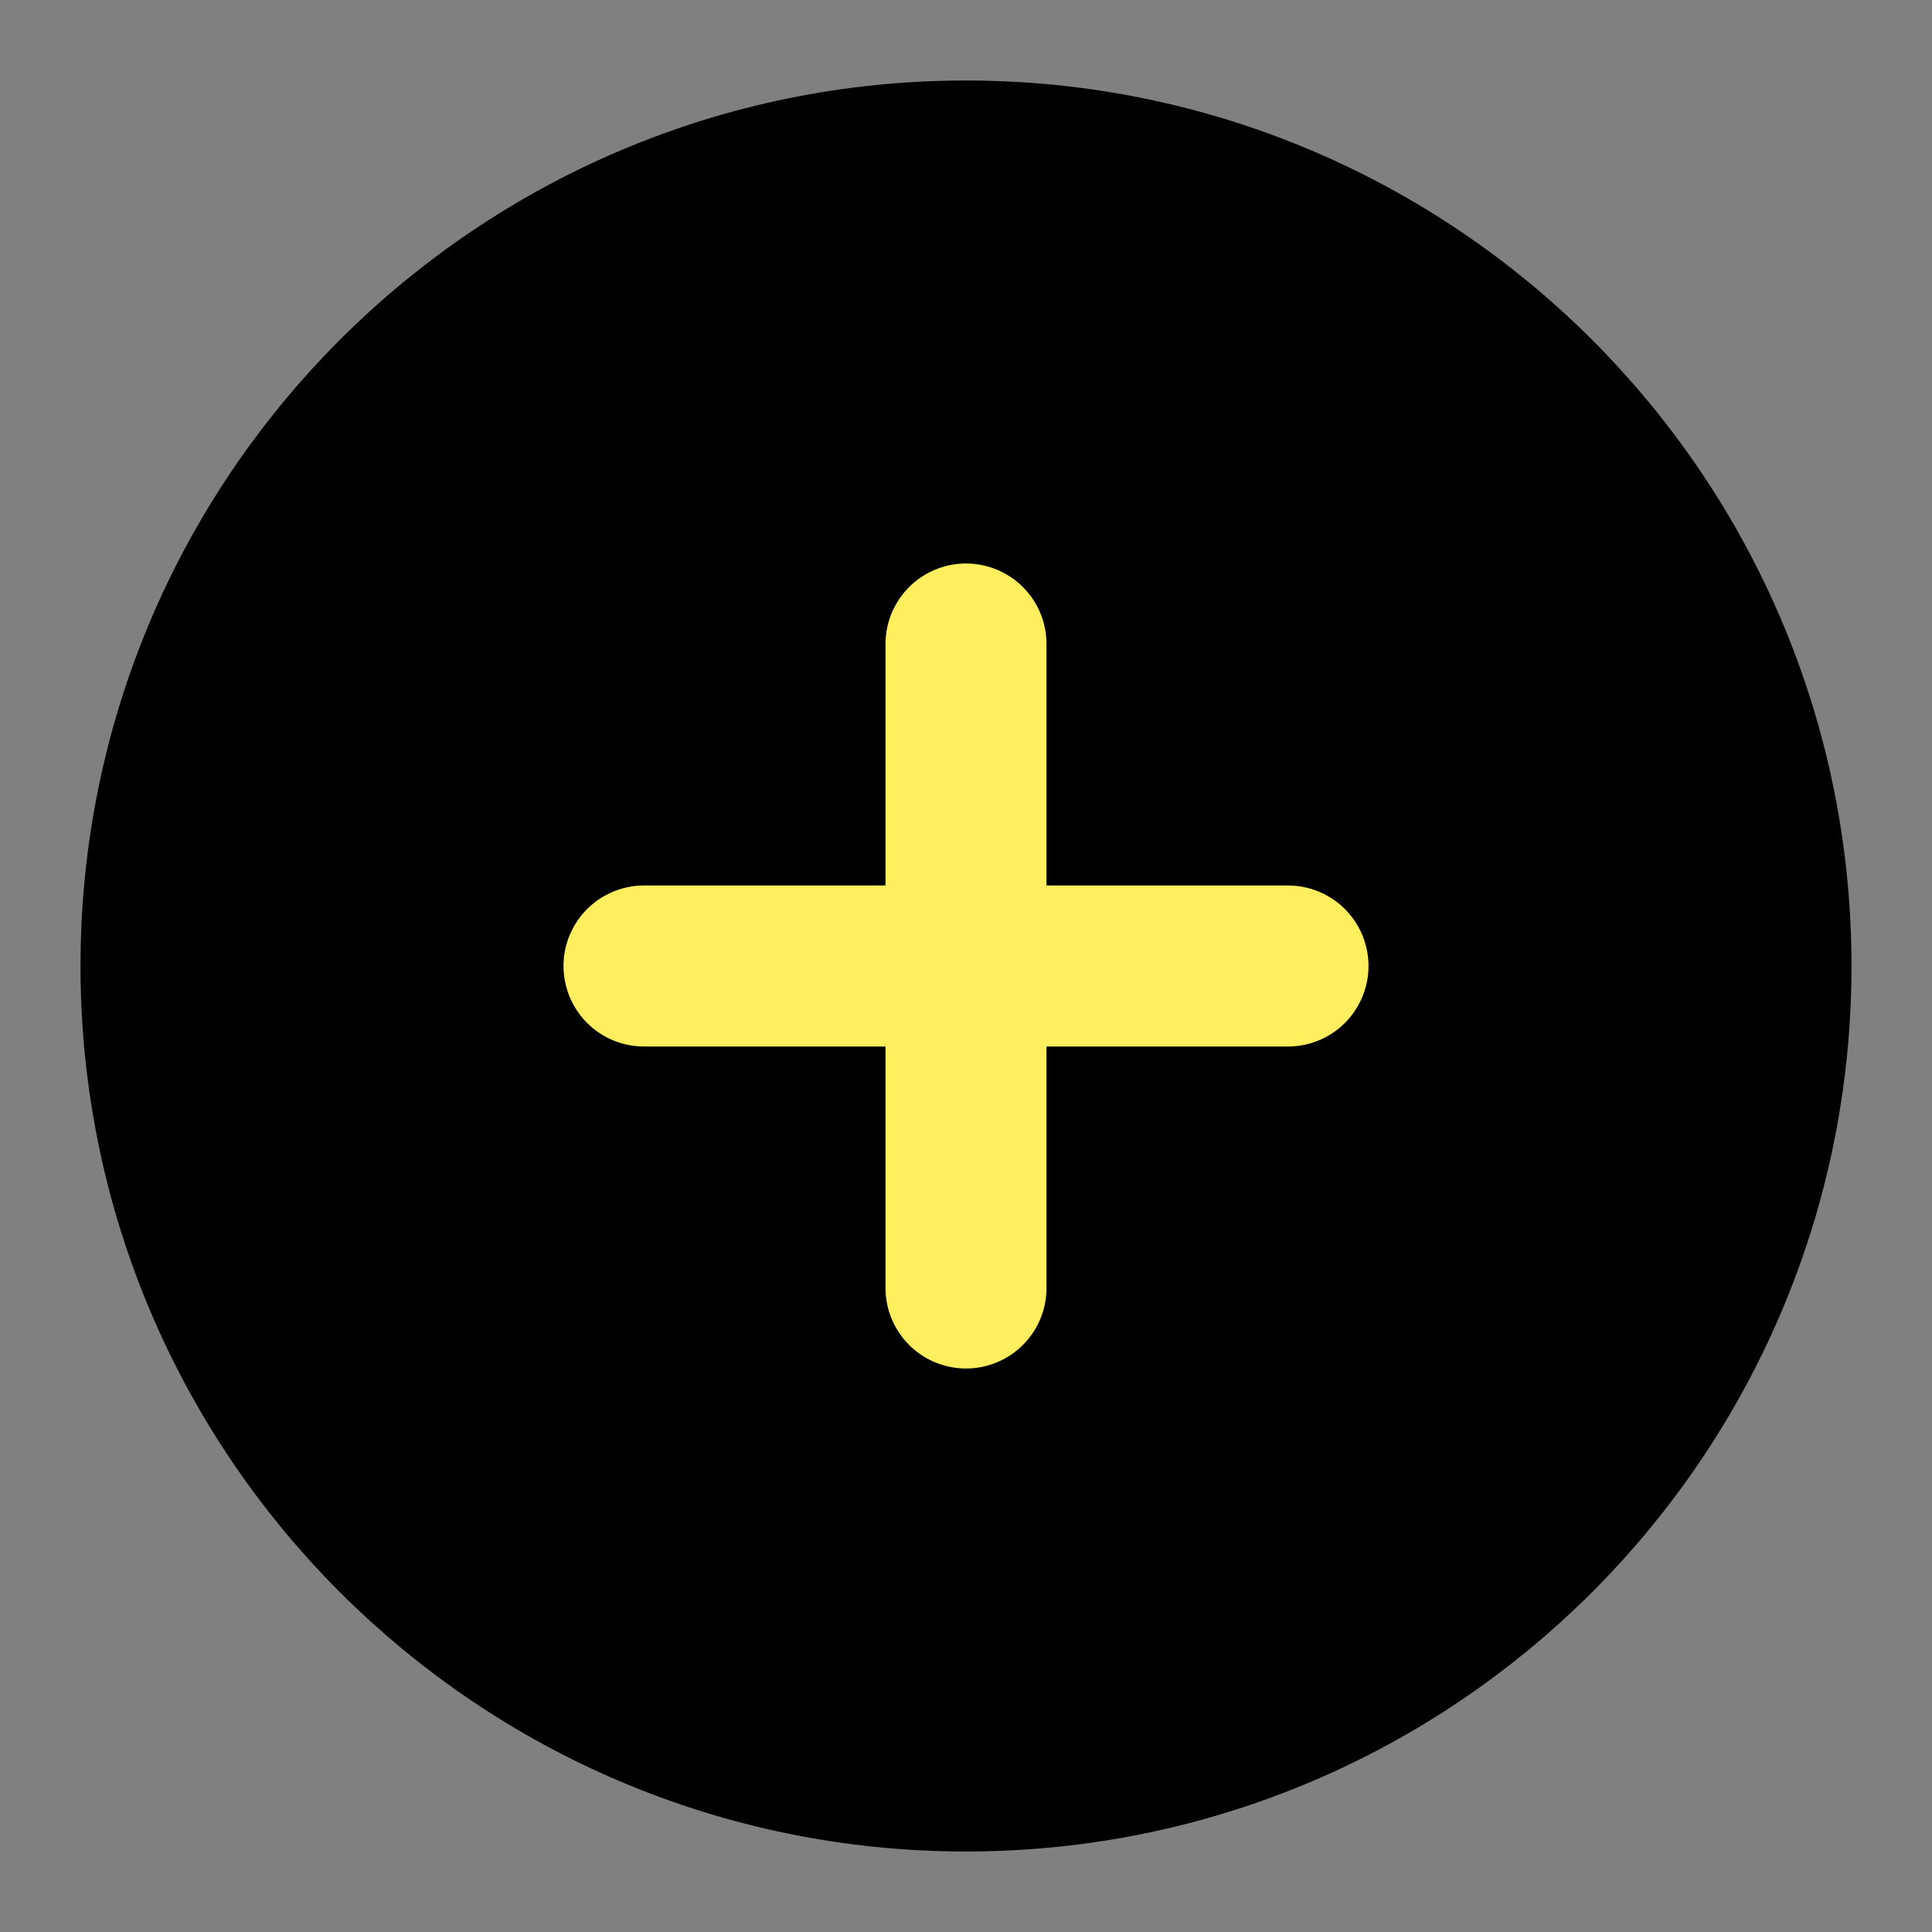 <svg viewBox="0 0 24 24" fill="none" xmlns="http://www.w3.org/2000/svg">
<rect x="0" y="0" width="24" height="24" fill="#808080" stroke="none"/>
<path d="M12 22C17.523 22 22 17.523 22 12C22 6.477 17.523 2 12 2C6.477 2 2 6.477 2 12C2 17.523 6.477 22 12 22Z" fill="black" stroke="black" stroke-width="2" stroke-linecap="round" stroke-linejoin="round"/>
<path d="M8 12H16" stroke="#FFEE5D" stroke-width="2" stroke-linecap="round" stroke-linejoin="round"/>
<path d="M12 8V16" stroke="#FFEE5D" stroke-width="2" stroke-linecap="round" stroke-linejoin="round"/>
</svg>
